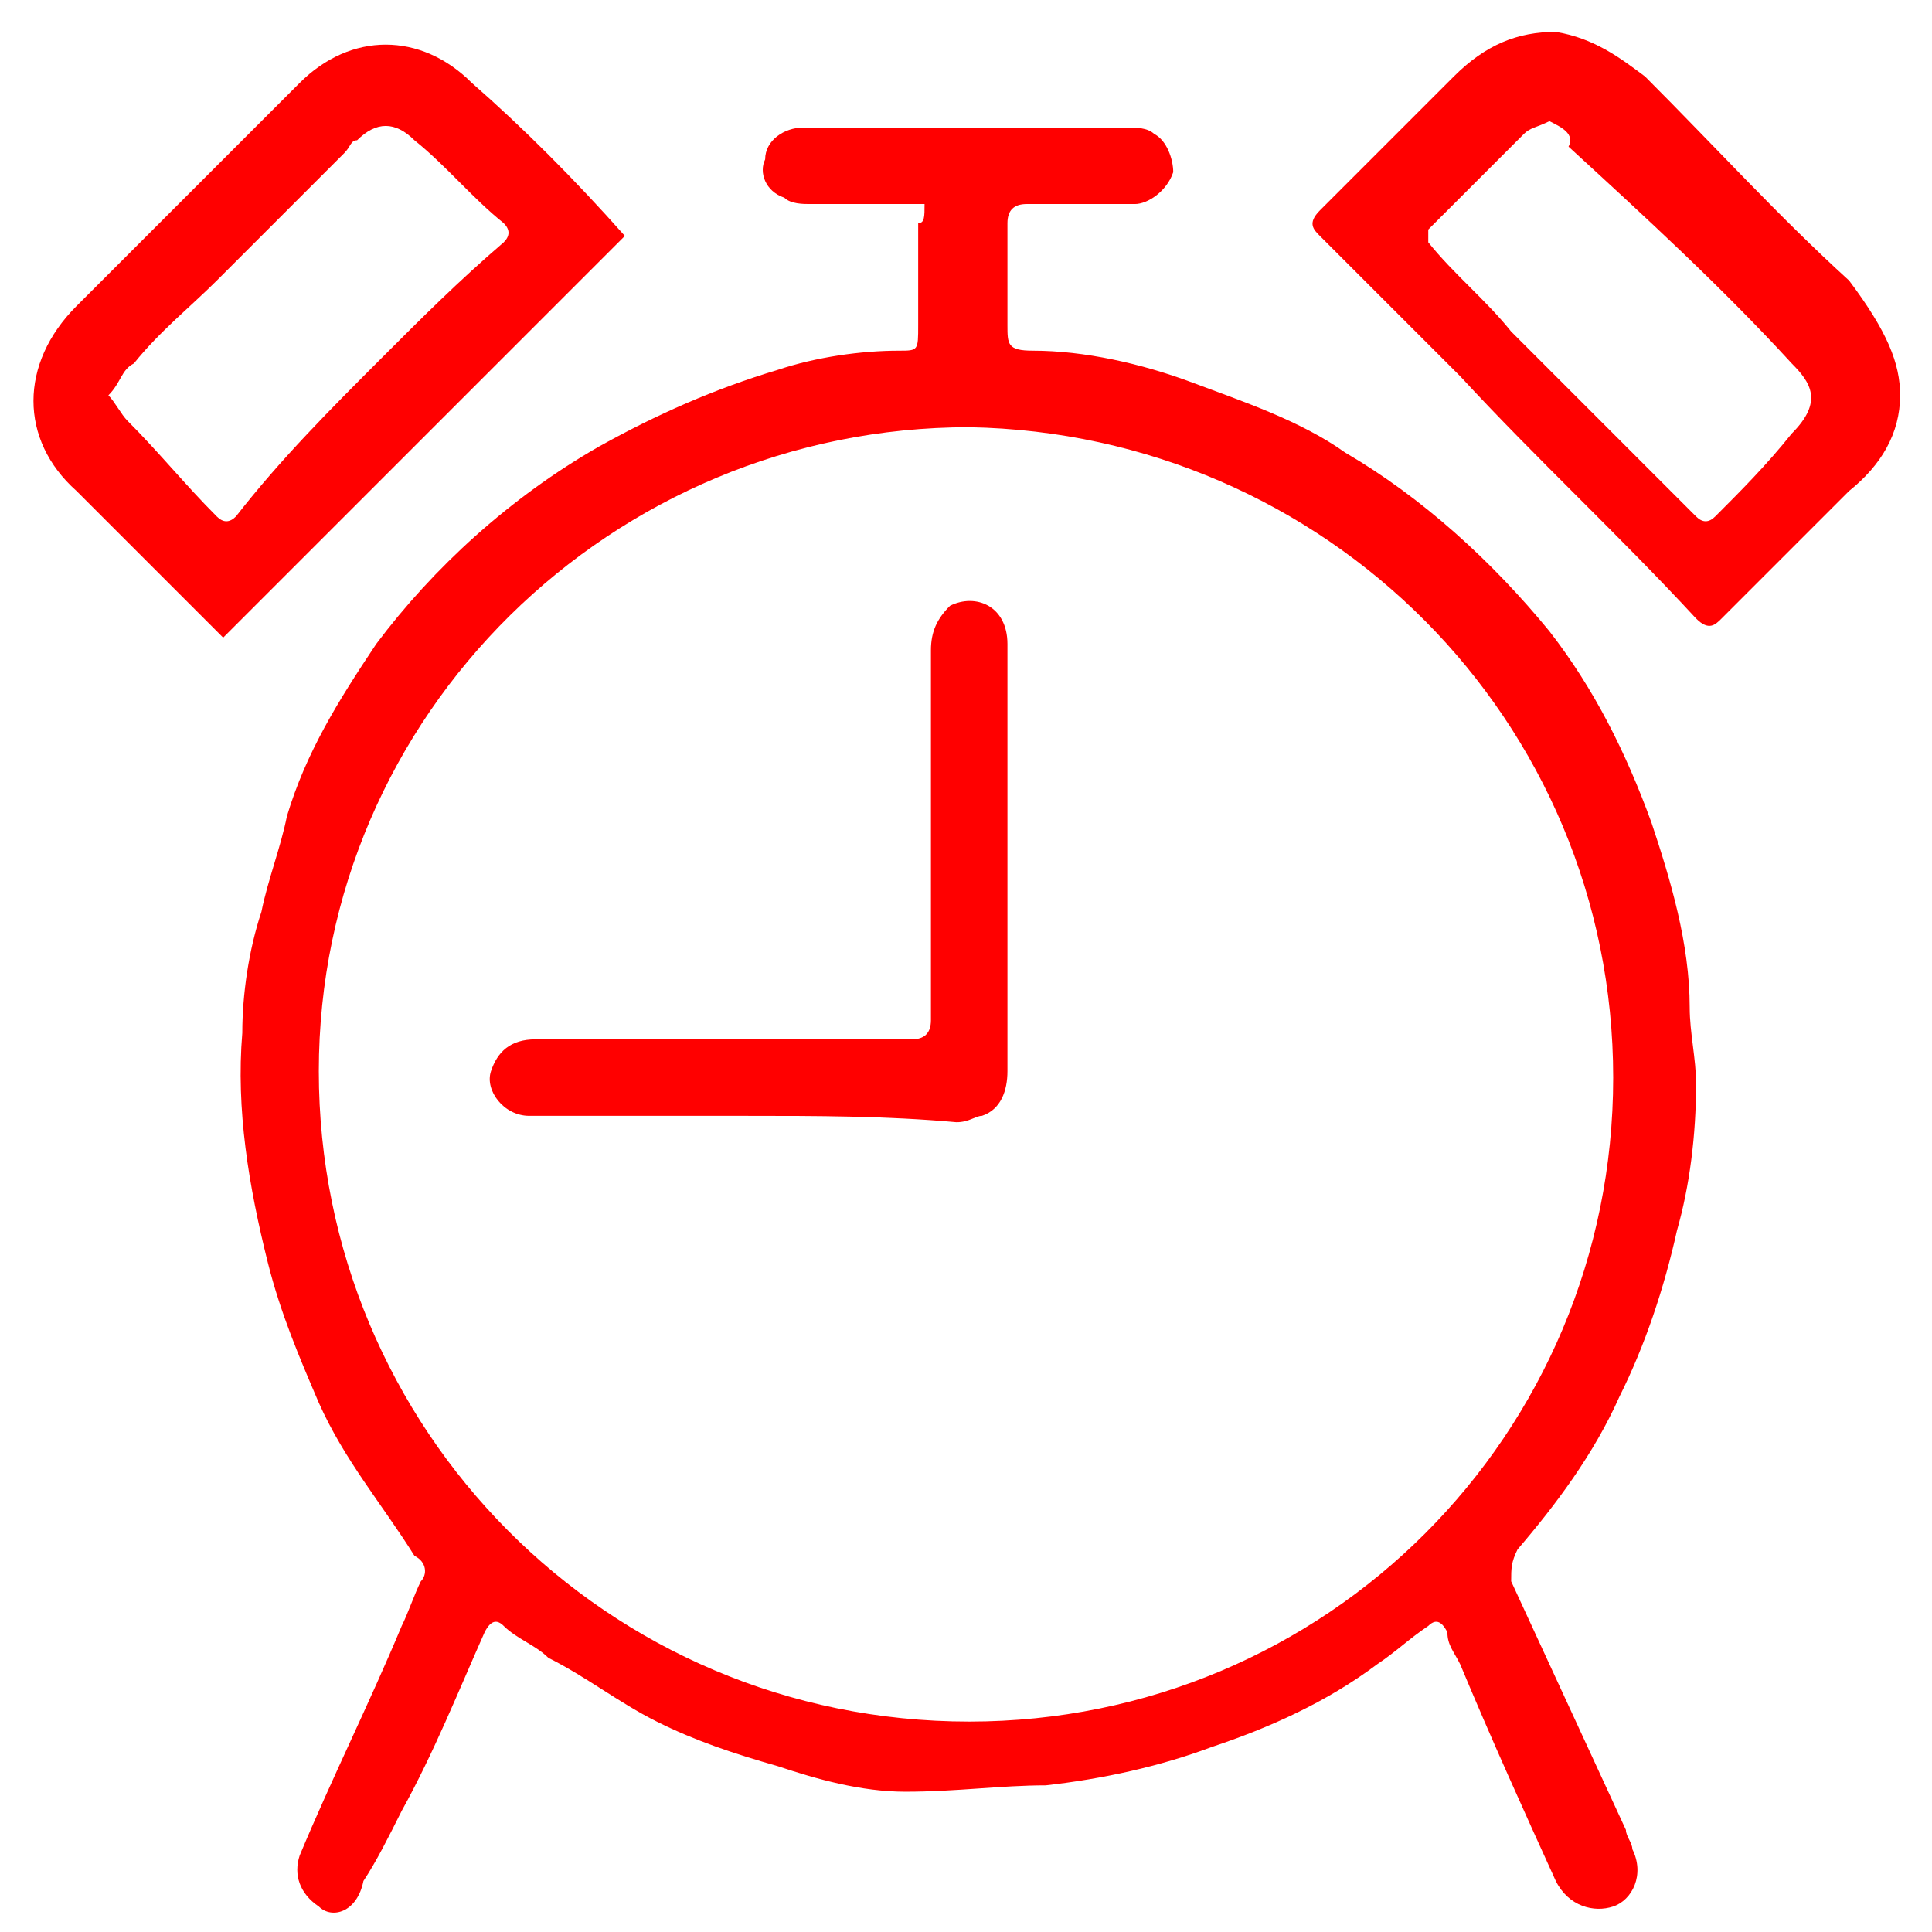 <?xml version="1.0" encoding="UTF-8"?>
<!-- Generator: Adobe Illustrator 27.5.0, SVG Export Plug-In . SVG Version: 6.00 Build 0)  -->
<svg xmlns="http://www.w3.org/2000/svg" xmlns:xlink="http://www.w3.org/1999/xlink" version="1.1" x="0px" y="0px" viewBox="0 0 30.3 30.3" style="enable-background:new 0 0 30.3 30.3;" xml:space="preserve">
<style type="text/css">
	.st0{fill:#FF0000;}
</style>
<g id="Layer_1">
	<g id="OiqokU_00000079466932590818424290000009551721393277217944_">
		<g>
			<path class="st0" d="M14.5,3.2c-0.6,0-1.2,0-1.8,0c-0.1,0-0.3,0-0.4-0.1C12,3,11.9,2.7,12,2.5C12,2.2,12.3,2,12.6,2     c0.2,0,0.3,0,0.5,0c1.5,0,3,0,4.6,0C17.8,2,18,2,18.1,2.1c0.2,0.1,0.3,0.4,0.3,0.6C18.3,3,18,3.2,17.8,3.2c-0.6,0-1.1,0-1.7,0     c-0.2,0-0.3,0.1-0.3,0.3c0,0.5,0,1.1,0,1.6c0,0.3,0,0.4,0.4,0.4c0.8,0,1.7,0.2,2.5,0.5c0.8,0.3,1.7,0.6,2.4,1.1     c1.2,0.7,2.3,1.7,3.2,2.8c0.7,0.9,1.2,1.9,1.6,3c0.3,0.9,0.6,1.9,0.6,2.9c0,0.4,0.1,0.8,0.1,1.2c0,0.8-0.1,1.6-0.3,2.3     c-0.2,0.9-0.5,1.8-0.9,2.6c-0.4,0.9-1,1.7-1.6,2.4c-0.1,0.2-0.1,0.3-0.1,0.5c0.6,1.3,1.2,2.6,1.8,3.9c0,0.1,0.1,0.2,0.1,0.3     c0.2,0.4,0,0.8-0.3,0.9c-0.3,0.1-0.7,0-0.9-0.4c-0.5-1.1-1-2.2-1.5-3.4c-0.1-0.2-0.2-0.3-0.2-0.5c-0.1-0.2-0.2-0.2-0.3-0.1     c-0.3,0.2-0.5,0.4-0.8,0.6c-0.8,0.6-1.7,1-2.6,1.3c-0.8,0.3-1.7,0.5-2.6,0.6c-0.7,0-1.4,0.1-2.2,0.1c-0.7,0-1.4-0.2-2-0.4     c-0.7-0.2-1.3-0.4-1.9-0.7c-0.6-0.3-1.1-0.7-1.7-1c-0.2-0.2-0.5-0.3-0.7-0.5c-0.1-0.1-0.2-0.1-0.3,0.1c-0.4,0.9-0.8,1.9-1.3,2.8     c-0.2,0.4-0.4,0.8-0.6,1.1C5.6,30,5.2,30.1,5,29.9c-0.3-0.2-0.4-0.5-0.3-0.8c0.5-1.2,1.1-2.4,1.6-3.6c0.1-0.2,0.2-0.5,0.3-0.7     c0.1-0.1,0.1-0.3-0.1-0.4C6,23.6,5.4,22.9,5,22c-0.3-0.7-0.6-1.4-0.8-2.2c-0.3-1.2-0.5-2.4-0.4-3.6c0-0.6,0.1-1.3,0.3-1.9     c0.1-0.5,0.3-1,0.4-1.5c0.3-1,0.8-1.8,1.4-2.7C6.8,8.9,8,7.8,9.4,7c0.9-0.5,1.8-0.9,2.8-1.2c0.6-0.2,1.3-0.3,1.9-0.3     c0.3,0,0.3,0,0.3-0.4c0-0.5,0-1,0-1.6C14.5,3.5,14.5,3.4,14.5,3.2z M15.2,27c5.6,0,10.1-4.5,10.1-10.1c0-5.6-4.5-10.1-10.1-10.2     C9.6,6.7,5,11.2,5,16.8C5,22.4,9.5,27,15.2,27z"></path>
			<path class="st0" d="M29.8,6.2c0,0.6-0.3,1.1-0.8,1.5c-0.7,0.7-1.3,1.3-2,2c-0.1,0.1-0.2,0.2-0.4,0c-1.2-1.3-2.5-2.5-3.7-3.8     c-0.7-0.7-1.5-1.5-2.2-2.2c-0.1-0.1-0.2-0.2,0-0.4c0.7-0.7,1.4-1.4,2.1-2.1c0.5-0.5,1-0.7,1.6-0.7c0.6,0.1,1,0.4,1.4,0.7     c1.1,1.1,2.1,2.2,3.2,3.2C29.6,5.2,29.8,5.7,29.8,6.2z M24.3,1.9C24.1,2,24,2,23.9,2.1c-0.5,0.5-1,1-1.5,1.5c0,0,0,0.2,0,0.2     c0.4,0.5,0.9,0.9,1.3,1.4c1,1,1.9,1.9,2.9,2.9c0.1,0.1,0.2,0.1,0.3,0c0.4-0.4,0.8-0.8,1.2-1.3c0.5-0.5,0.3-0.8,0-1.1     c-1.1-1.2-2.3-2.3-3.5-3.4C24.7,2.1,24.5,2,24.3,1.9z"></path>
			<path class="st0" d="M3.5,10C3.1,9.6,2.8,9.3,2.4,8.9C2,8.5,1.6,8.1,1.2,7.7c-0.9-0.8-0.9-2,0-2.9c1.2-1.2,2.4-2.4,3.5-3.5     c0.8-0.8,1.9-0.8,2.7,0C8.2,2,9,2.8,9.8,3.7C7.7,5.8,5.6,7.9,3.5,10z M1.7,6.2C1.8,6.3,1.9,6.5,2,6.6c0.5,0.5,0.9,1,1.4,1.5     c0.1,0.1,0.2,0.1,0.3,0C4.4,7.2,5.2,6.4,6,5.6C6.6,5,7.2,4.4,7.9,3.8C8,3.7,8,3.6,7.9,3.5C7.4,3.1,7,2.6,6.5,2.2     c-0.3-0.3-0.6-0.3-0.9,0C5.5,2.2,5.5,2.3,5.4,2.4c-0.7,0.7-1.3,1.3-2,2C3,4.8,2.5,5.2,2.1,5.7C1.9,5.8,1.9,6,1.7,6.2z"></path>
			<path class="st0" d="M11.7,17.5c-1.1,0-2.3,0-3.4,0c-0.4,0-0.7-0.4-0.6-0.7c0.1-0.3,0.3-0.5,0.7-0.5c0.8,0,1.6,0,2.4,0     c1.2,0,2.3,0,3.5,0c0.2,0,0.3-0.1,0.3-0.3c0-1.9,0-3.9,0-5.8c0-0.3,0.1-0.5,0.3-0.7c0.4-0.2,0.9,0,0.9,0.6c0,0,0,0.1,0,0.1     c0,2.2,0,4.4,0,6.6c0,0.3-0.1,0.6-0.4,0.7c-0.1,0-0.2,0.1-0.4,0.1C13.9,17.5,12.8,17.5,11.7,17.5z"></path>
		</g>
	</g>
</g>
<g id="Layer_2">
</g>
</svg>
